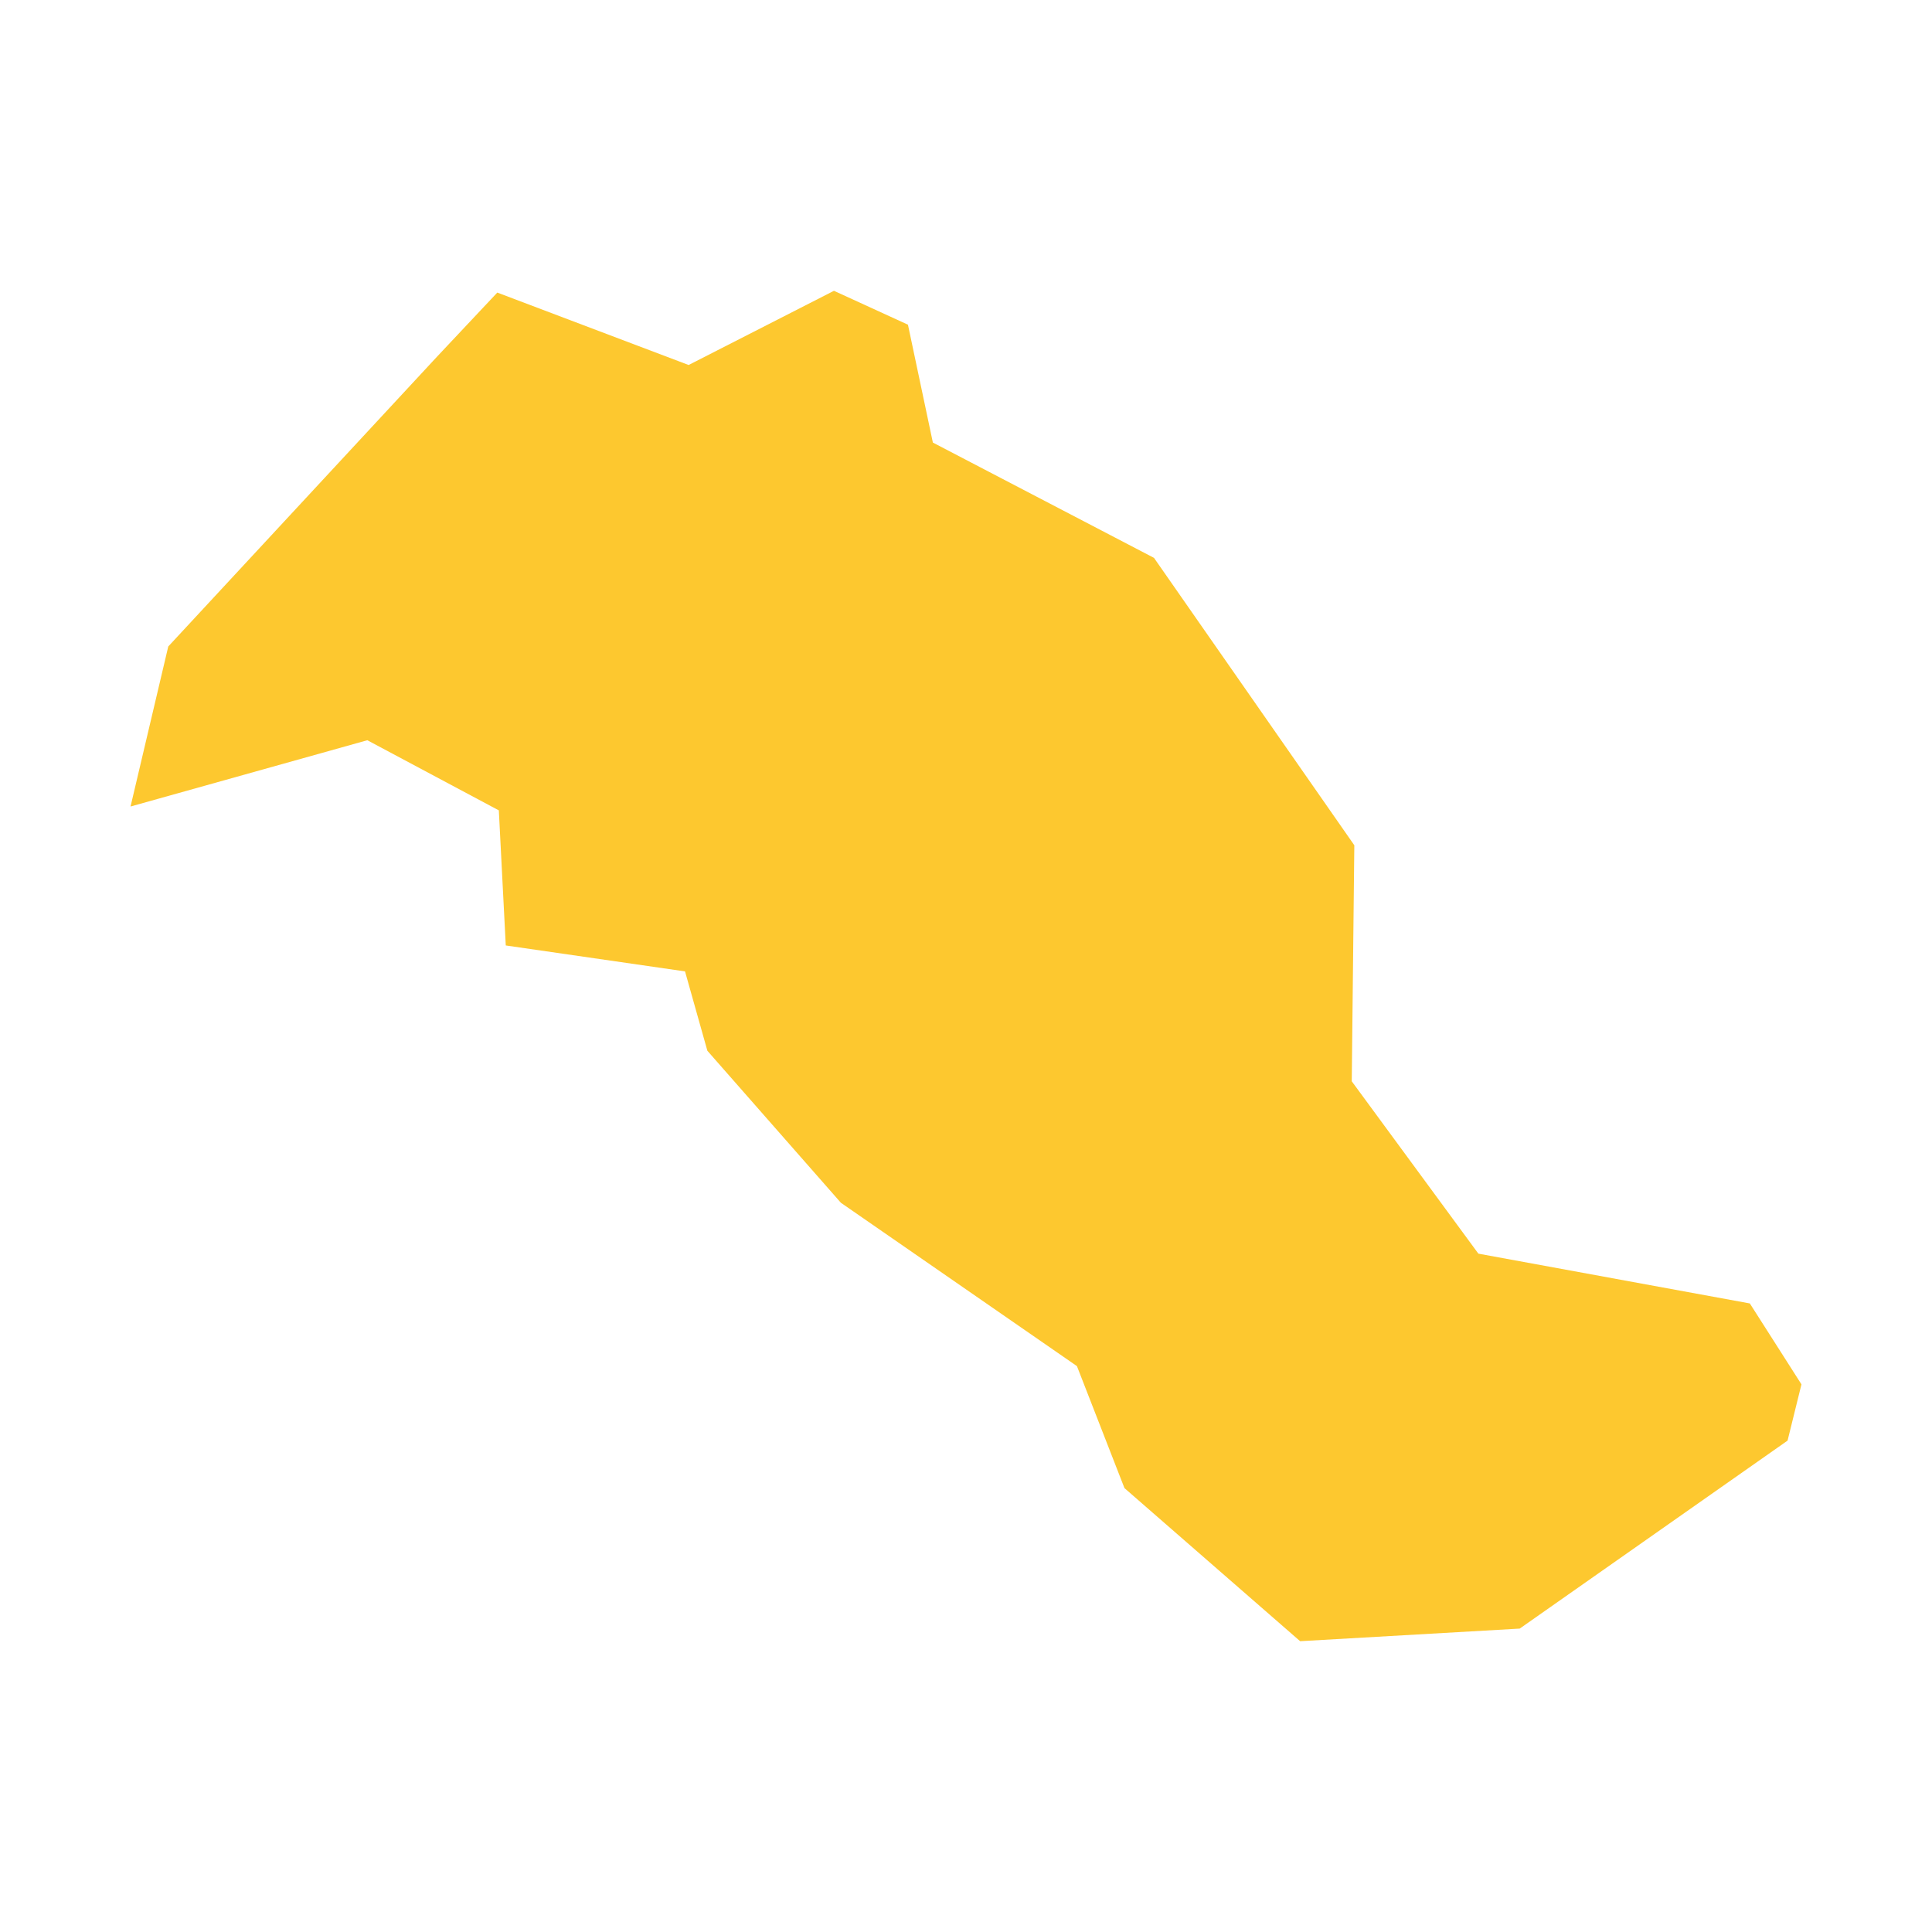 <svg xmlns="http://www.w3.org/2000/svg" fill="#fdc82f80" width="256" height="256" viewBox="-20 -20 296 246.893"><path d="M46.903,10.148 56.189,0.272 85.504,11.368 107.771,0 119.107,5.194 122.924,23.251 156.803,40.918 187.495,84.949 187.101,121.11 206.5,147.517 248.091,155.146 256,167.541 253.871,176.162 212.835,204.961 179.192,206.893 152.278,183.438 144.995,164.747 108.833,139.722 88.376,116.432 84.953,104.273 57.488,100.299 56.425,79.602 36.279,68.856 0,79.011 5.78,54.493 46.903,10.148Z"/></svg>